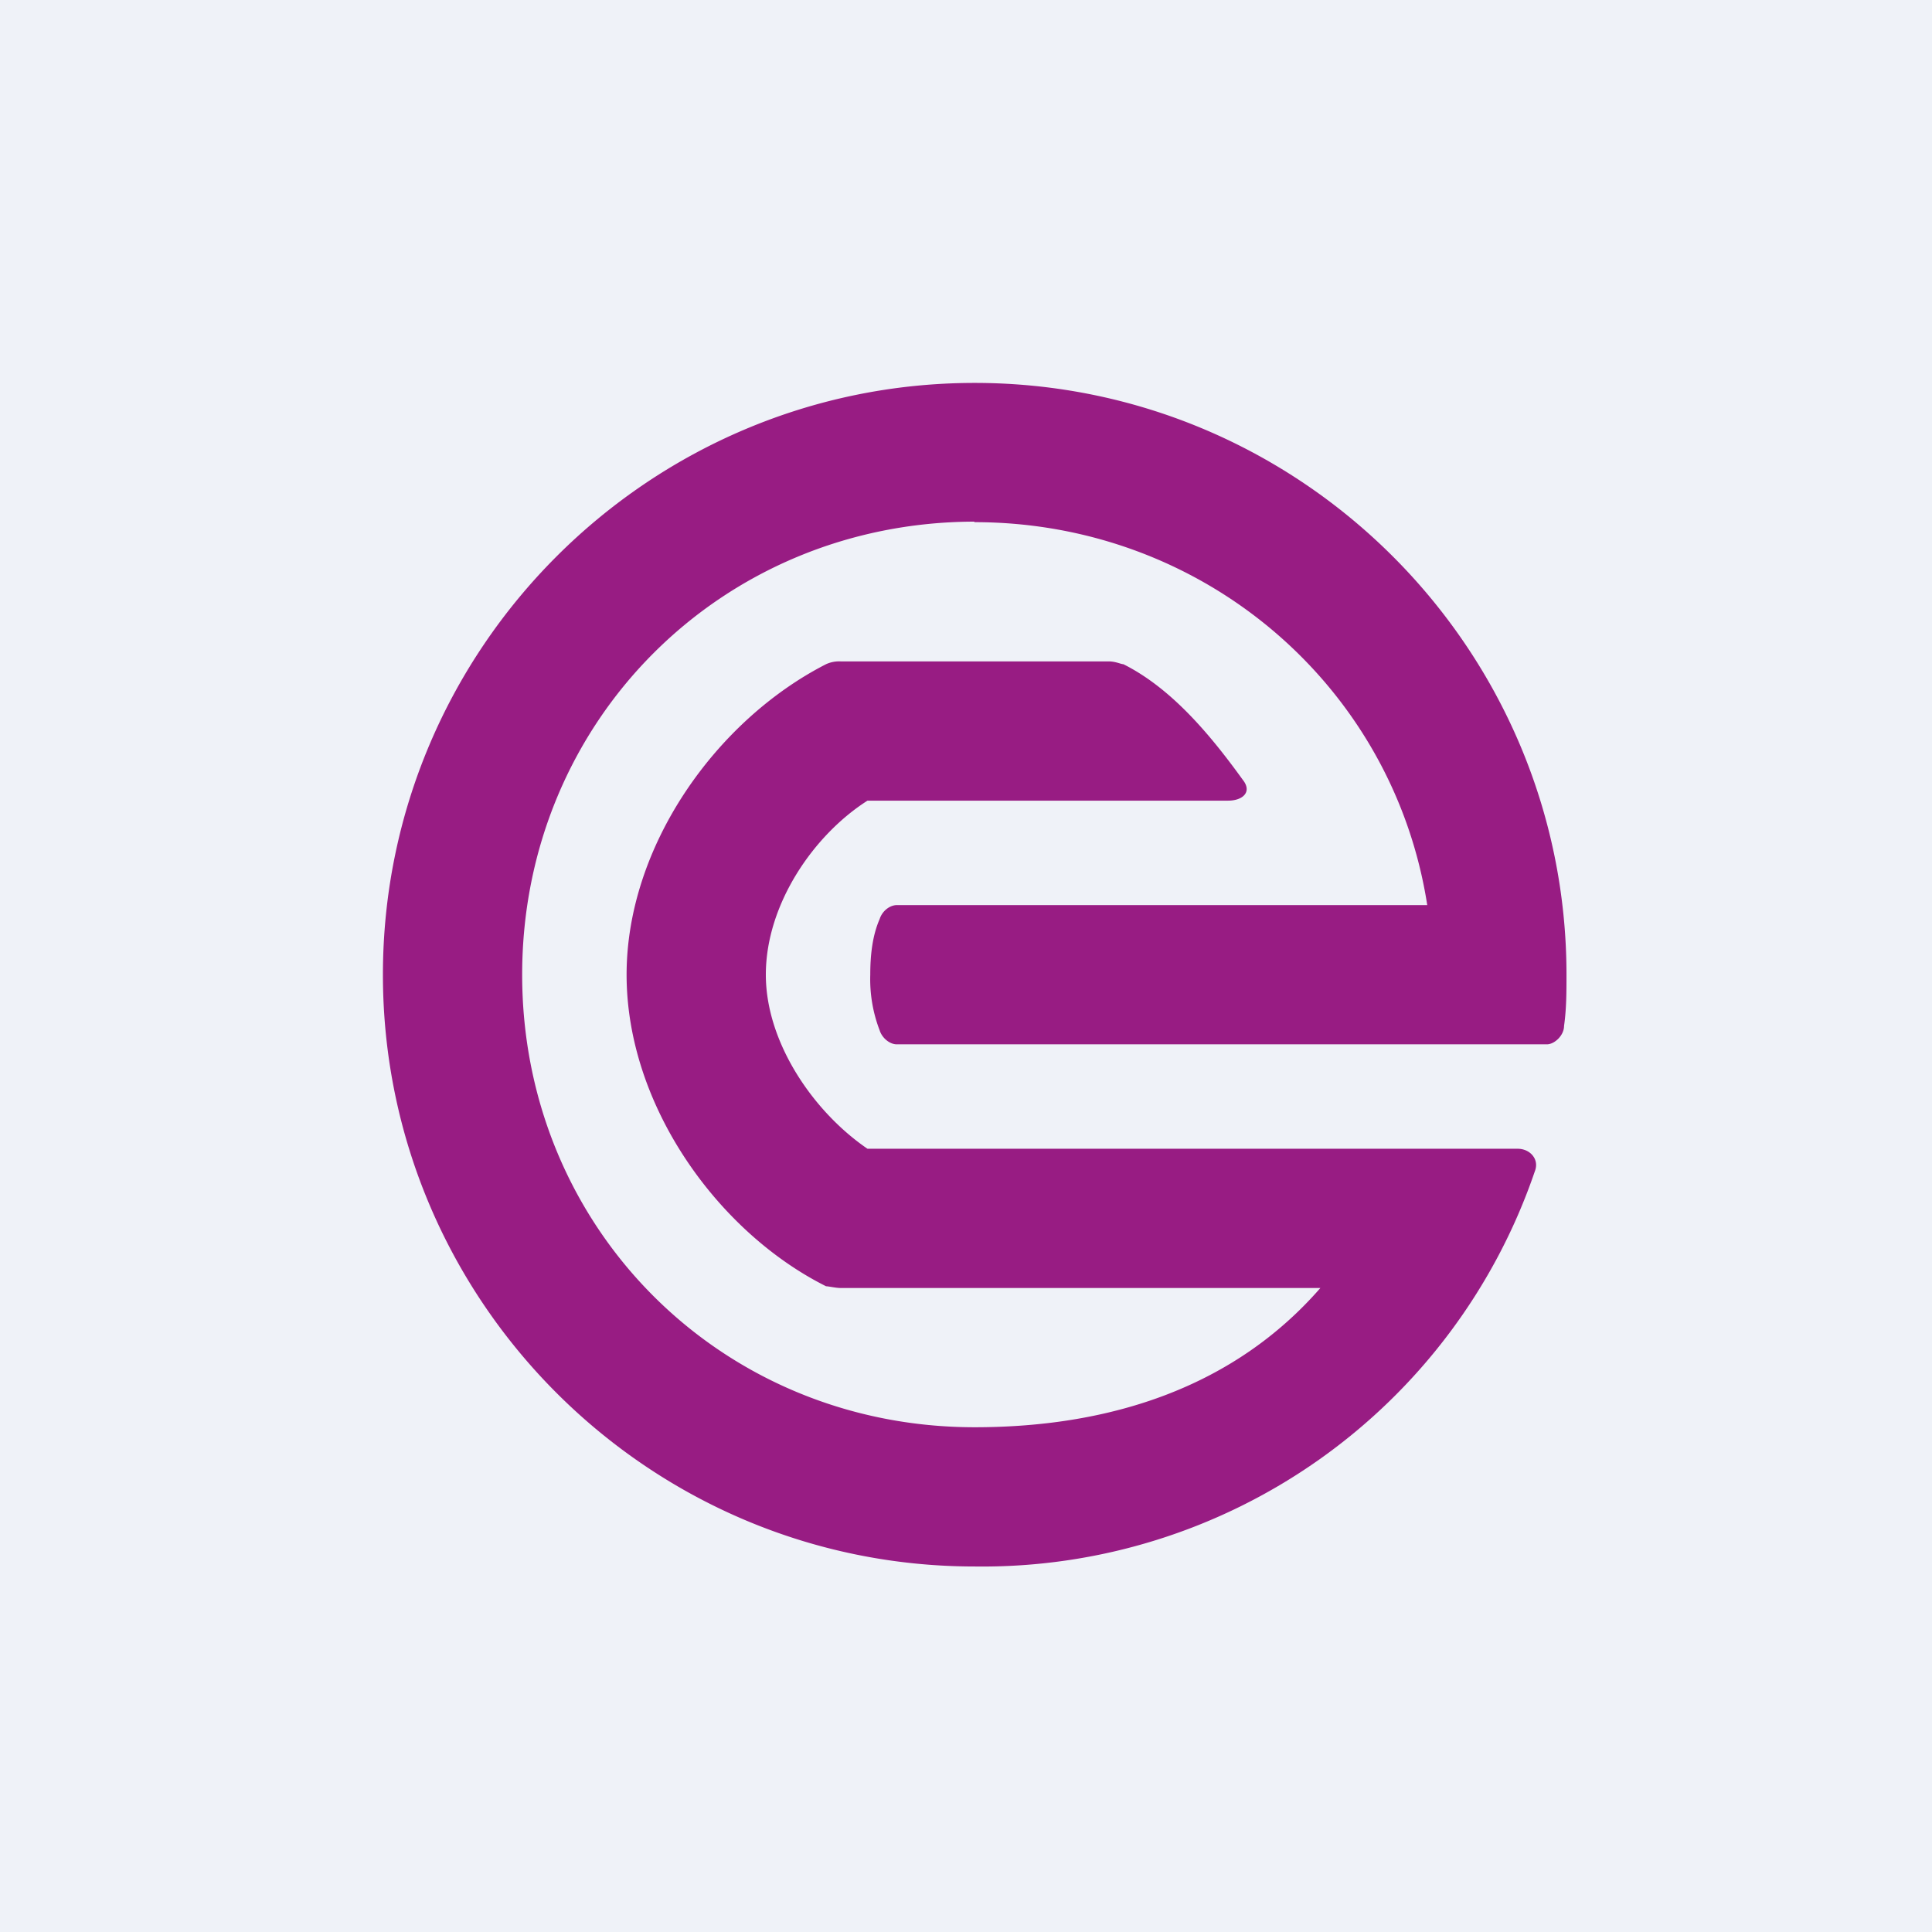 <?xml version="1.0" encoding="UTF-8"?>
<!-- generated by Finnhub -->
<svg viewBox="0 0 55.5 55.5" xmlns="http://www.w3.org/2000/svg">
<path d="M 0,0 H 55.5 V 55.5 H 0 Z" fill="rgb(239, 242, 248)"/>
<path d="M 27.99,14.985 C 20.72,15 15,20.72 15,28 S 20.72,41 28,41 C 31.99,41 35.49,39.8 37.93,37 H 24.15 C 24.01,37 23.8,36.95 23.73,36.95 C 20.65,35.41 18,31.78 18,28 C 18,24.3 20.58,20.69 23.73,19.08 A 0.9,0.9 0 0,1 24.15,19 H 31.85 C 32.05,19 32.2,19.08 32.27,19.08 C 33.67,19.78 34.79,21.14 35.7,22.4 C 35.98,22.75 35.7,23 35.28,23 H 24.92 C 23.38,23.98 22,25.97 22,28 C 22,29.96 23.38,31.95 24.92,33 H 43.6 C 43.95,33 44.23,33.3 44.09,33.65 A 16.77,16.77 0 0,1 28,45 C 18.63,45 11,37.37 11,28 C 11,18.63 18.63,11 28,11 C 37.37,11 45,18.63 45,28 C 45,28.49 45,28.98 44.93,29.47 C 44.93,29.75 44.65,30 44.44,30 H 25.76 C 25.56,30 25.34,29.82 25.27,29.6 A 4.1,4.1 0 0,1 25,28 C 25,27.44 25.06,26.88 25.27,26.4 C 25.34,26.18 25.55,26 25.77,26 H 41 C 40.02,19.7 34.57,15 27.99,15 Z" fill="rgb(152, 28, 131)"/>
</svg>
